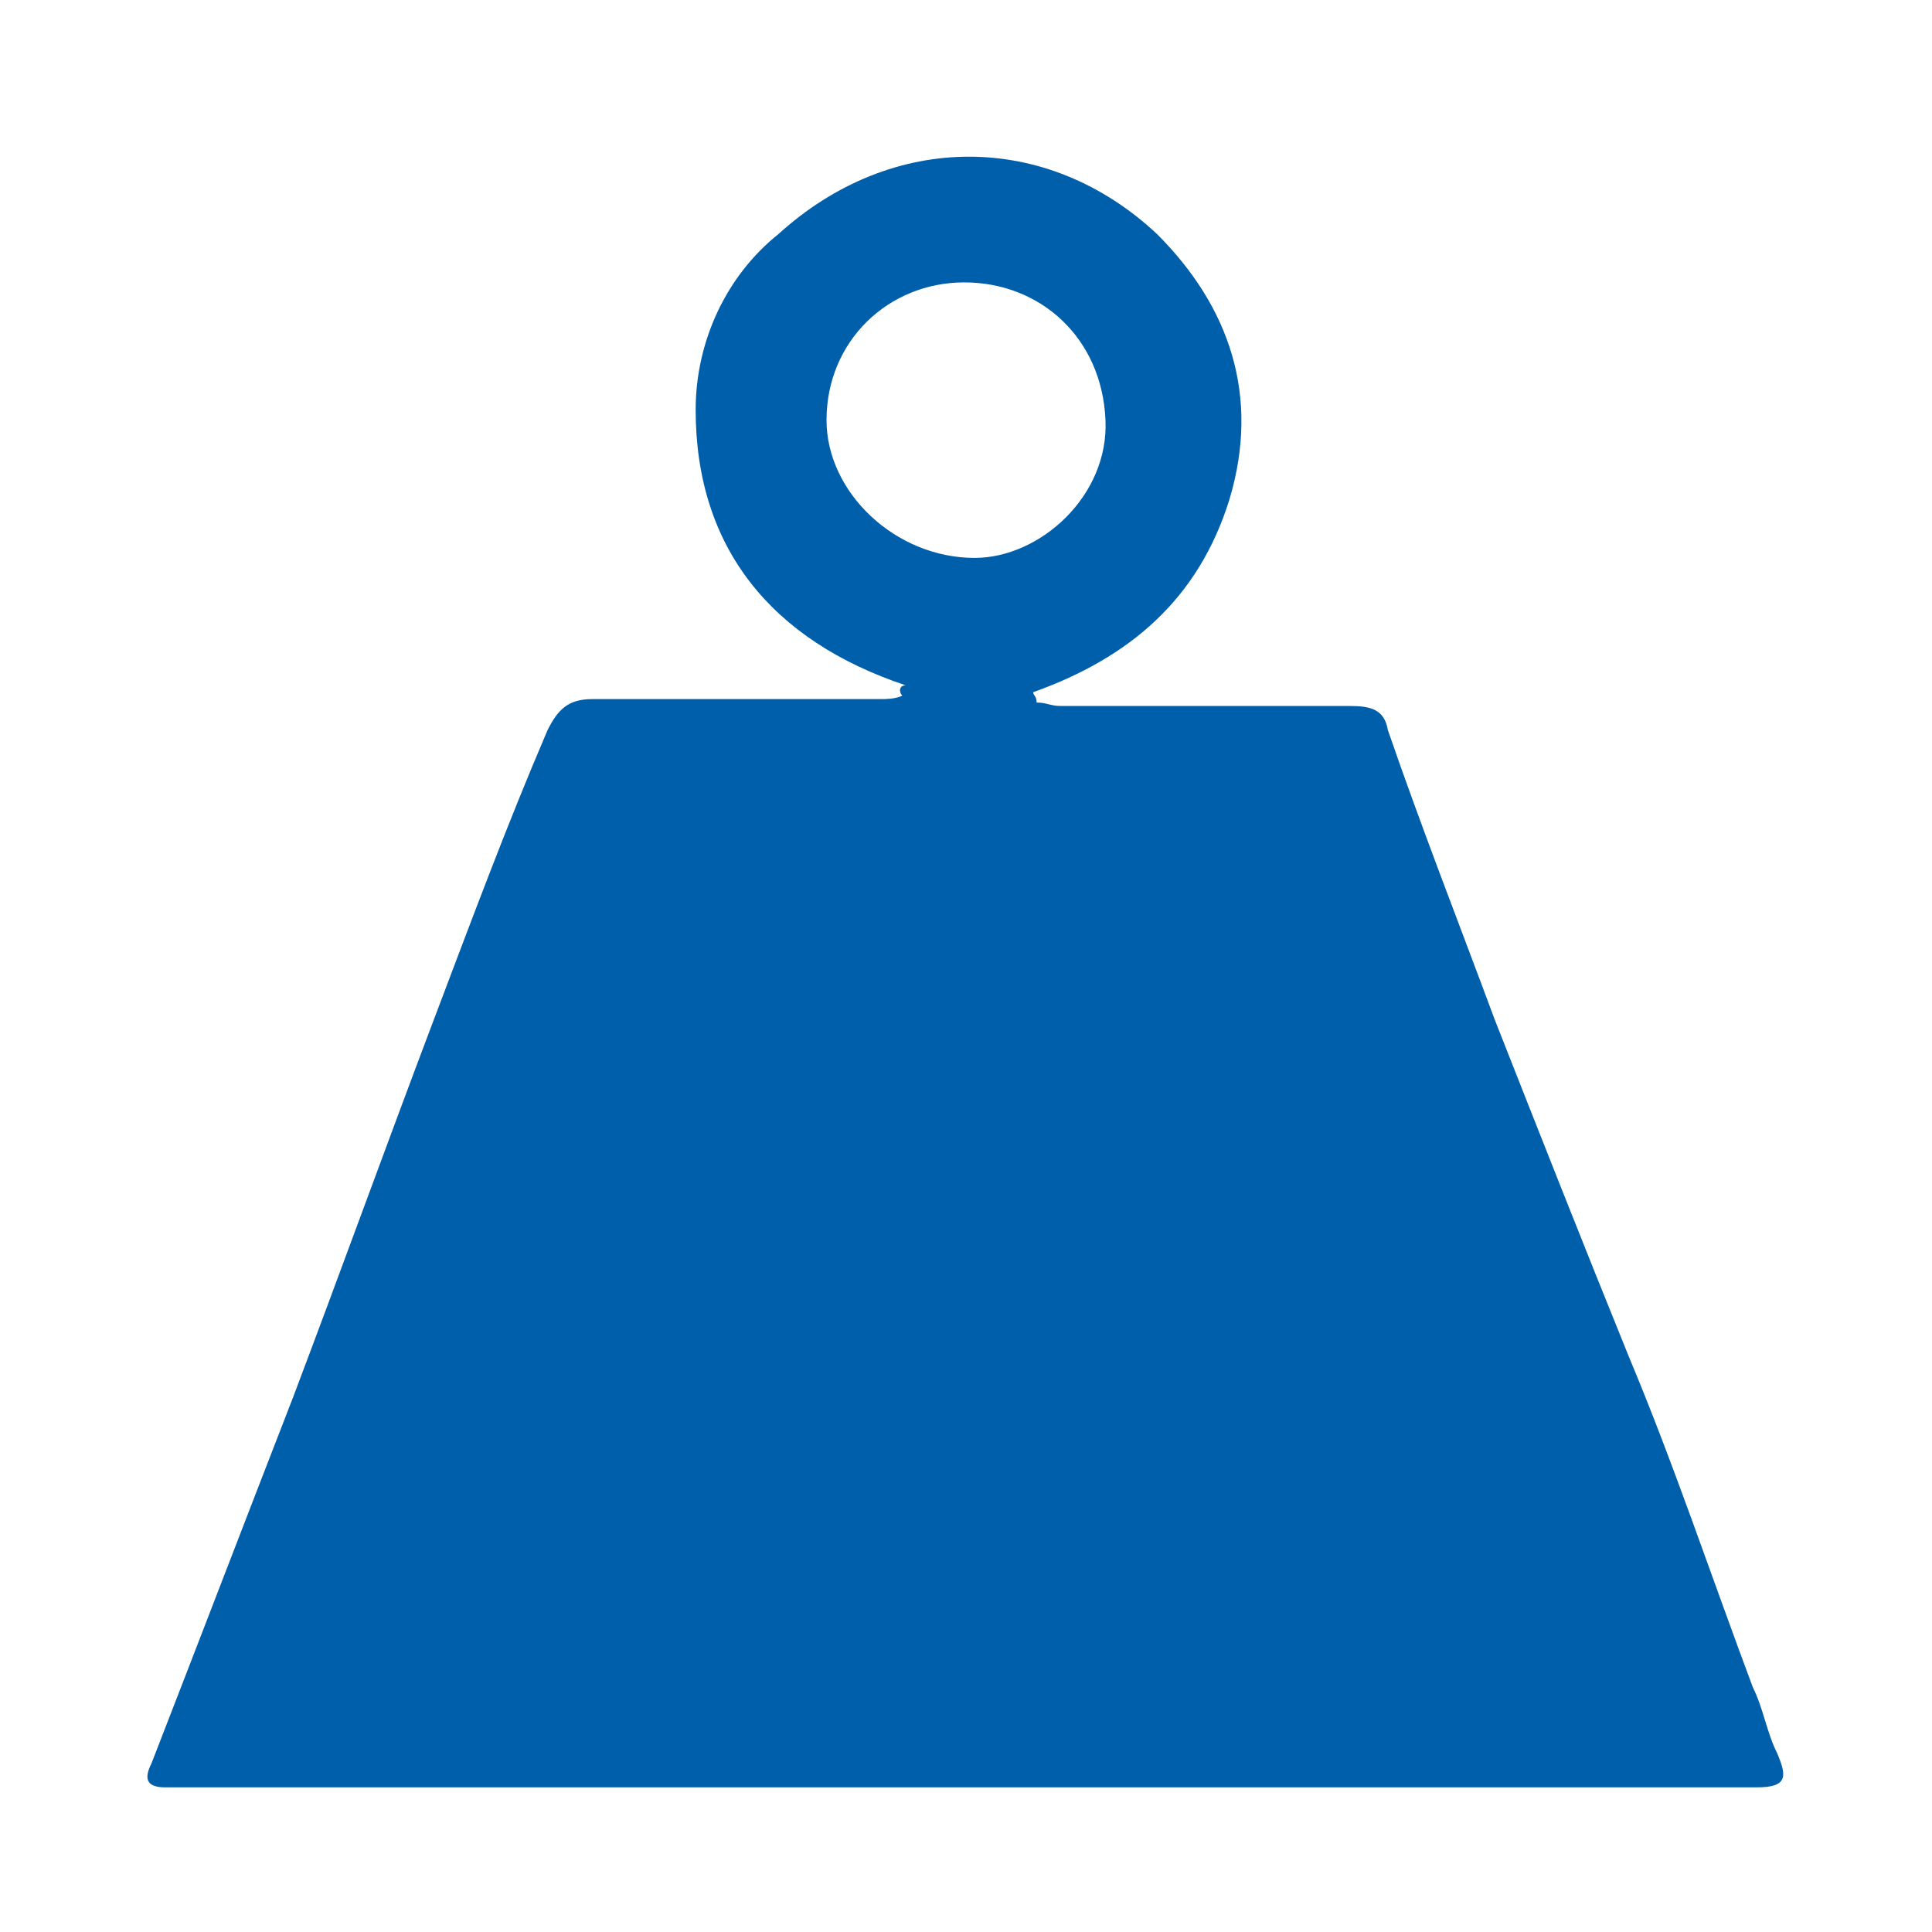 <?xml version="1.0" encoding="utf-8"?>
<!-- Generator: Adobe Illustrator 25.1.0, SVG Export Plug-In . SVG Version: 6.00 Build 0)  -->
<svg version="1.1" id="Livello_1" xmlns="http://www.w3.org/2000/svg" xmlns:xlink="http://www.w3.org/1999/xlink" x="0px" y="0px"
	 viewBox="0 0 56.1 56.1" style="enable-background:new 0 0 56.1 56.1;" xml:space="preserve">
<style type="text/css">
	.st0{fill:#005FAB;}
</style>
<path class="st0" d="M26.3,19.9c-3.9-1.3-6.1-4-6.1-8c0-2,0.9-3.9,2.4-5.1c3.3-3,7.8-3,11,0c2.1,2.1,3,4.7,2.1,7.7
	c-0.9,2.9-2.9,4.6-5.7,5.6c0,0.1,0.1,0.1,0.1,0.3c0.3,0,0.4,0.1,0.7,0.1c2.9,0,5.6,0,8.4,0c0.6,0,1,0.1,1.1,0.7
	c1,2.9,2.1,5.7,3.1,8.4c1.3,3.3,2.6,6.6,3.9,9.8c1.3,3.1,2.4,6.4,3.6,9.6c0.3,0.6,0.4,1.3,0.7,1.9c0.3,0.7,0.3,1-0.6,1
	c-15.1,0-30.3,0-45.2,0c-0.3,0-0.7,0-1,0c-0.6,0-0.6-0.3-0.4-0.7c1.4-3.6,2.7-7,4.1-10.6c1.4-3.7,2.7-7.3,4.1-11
	c1.1-2.9,2.1-5.6,3.3-8.4c0.3-0.6,0.6-0.9,1.3-0.9c2.9,0,5.6,0,8.4,0c0.1,0,0.4,0,0.6-0.1C26.1,20.1,26.1,19.9,26.3,19.9z
	 M32.1,12.2c-0.1-2.4-1.9-4-4.1-4s-4,1.7-4,4c0,2.1,2,4,4.3,4C30.2,16.2,32.2,14.4,32.1,12.2z"/>
</svg>
